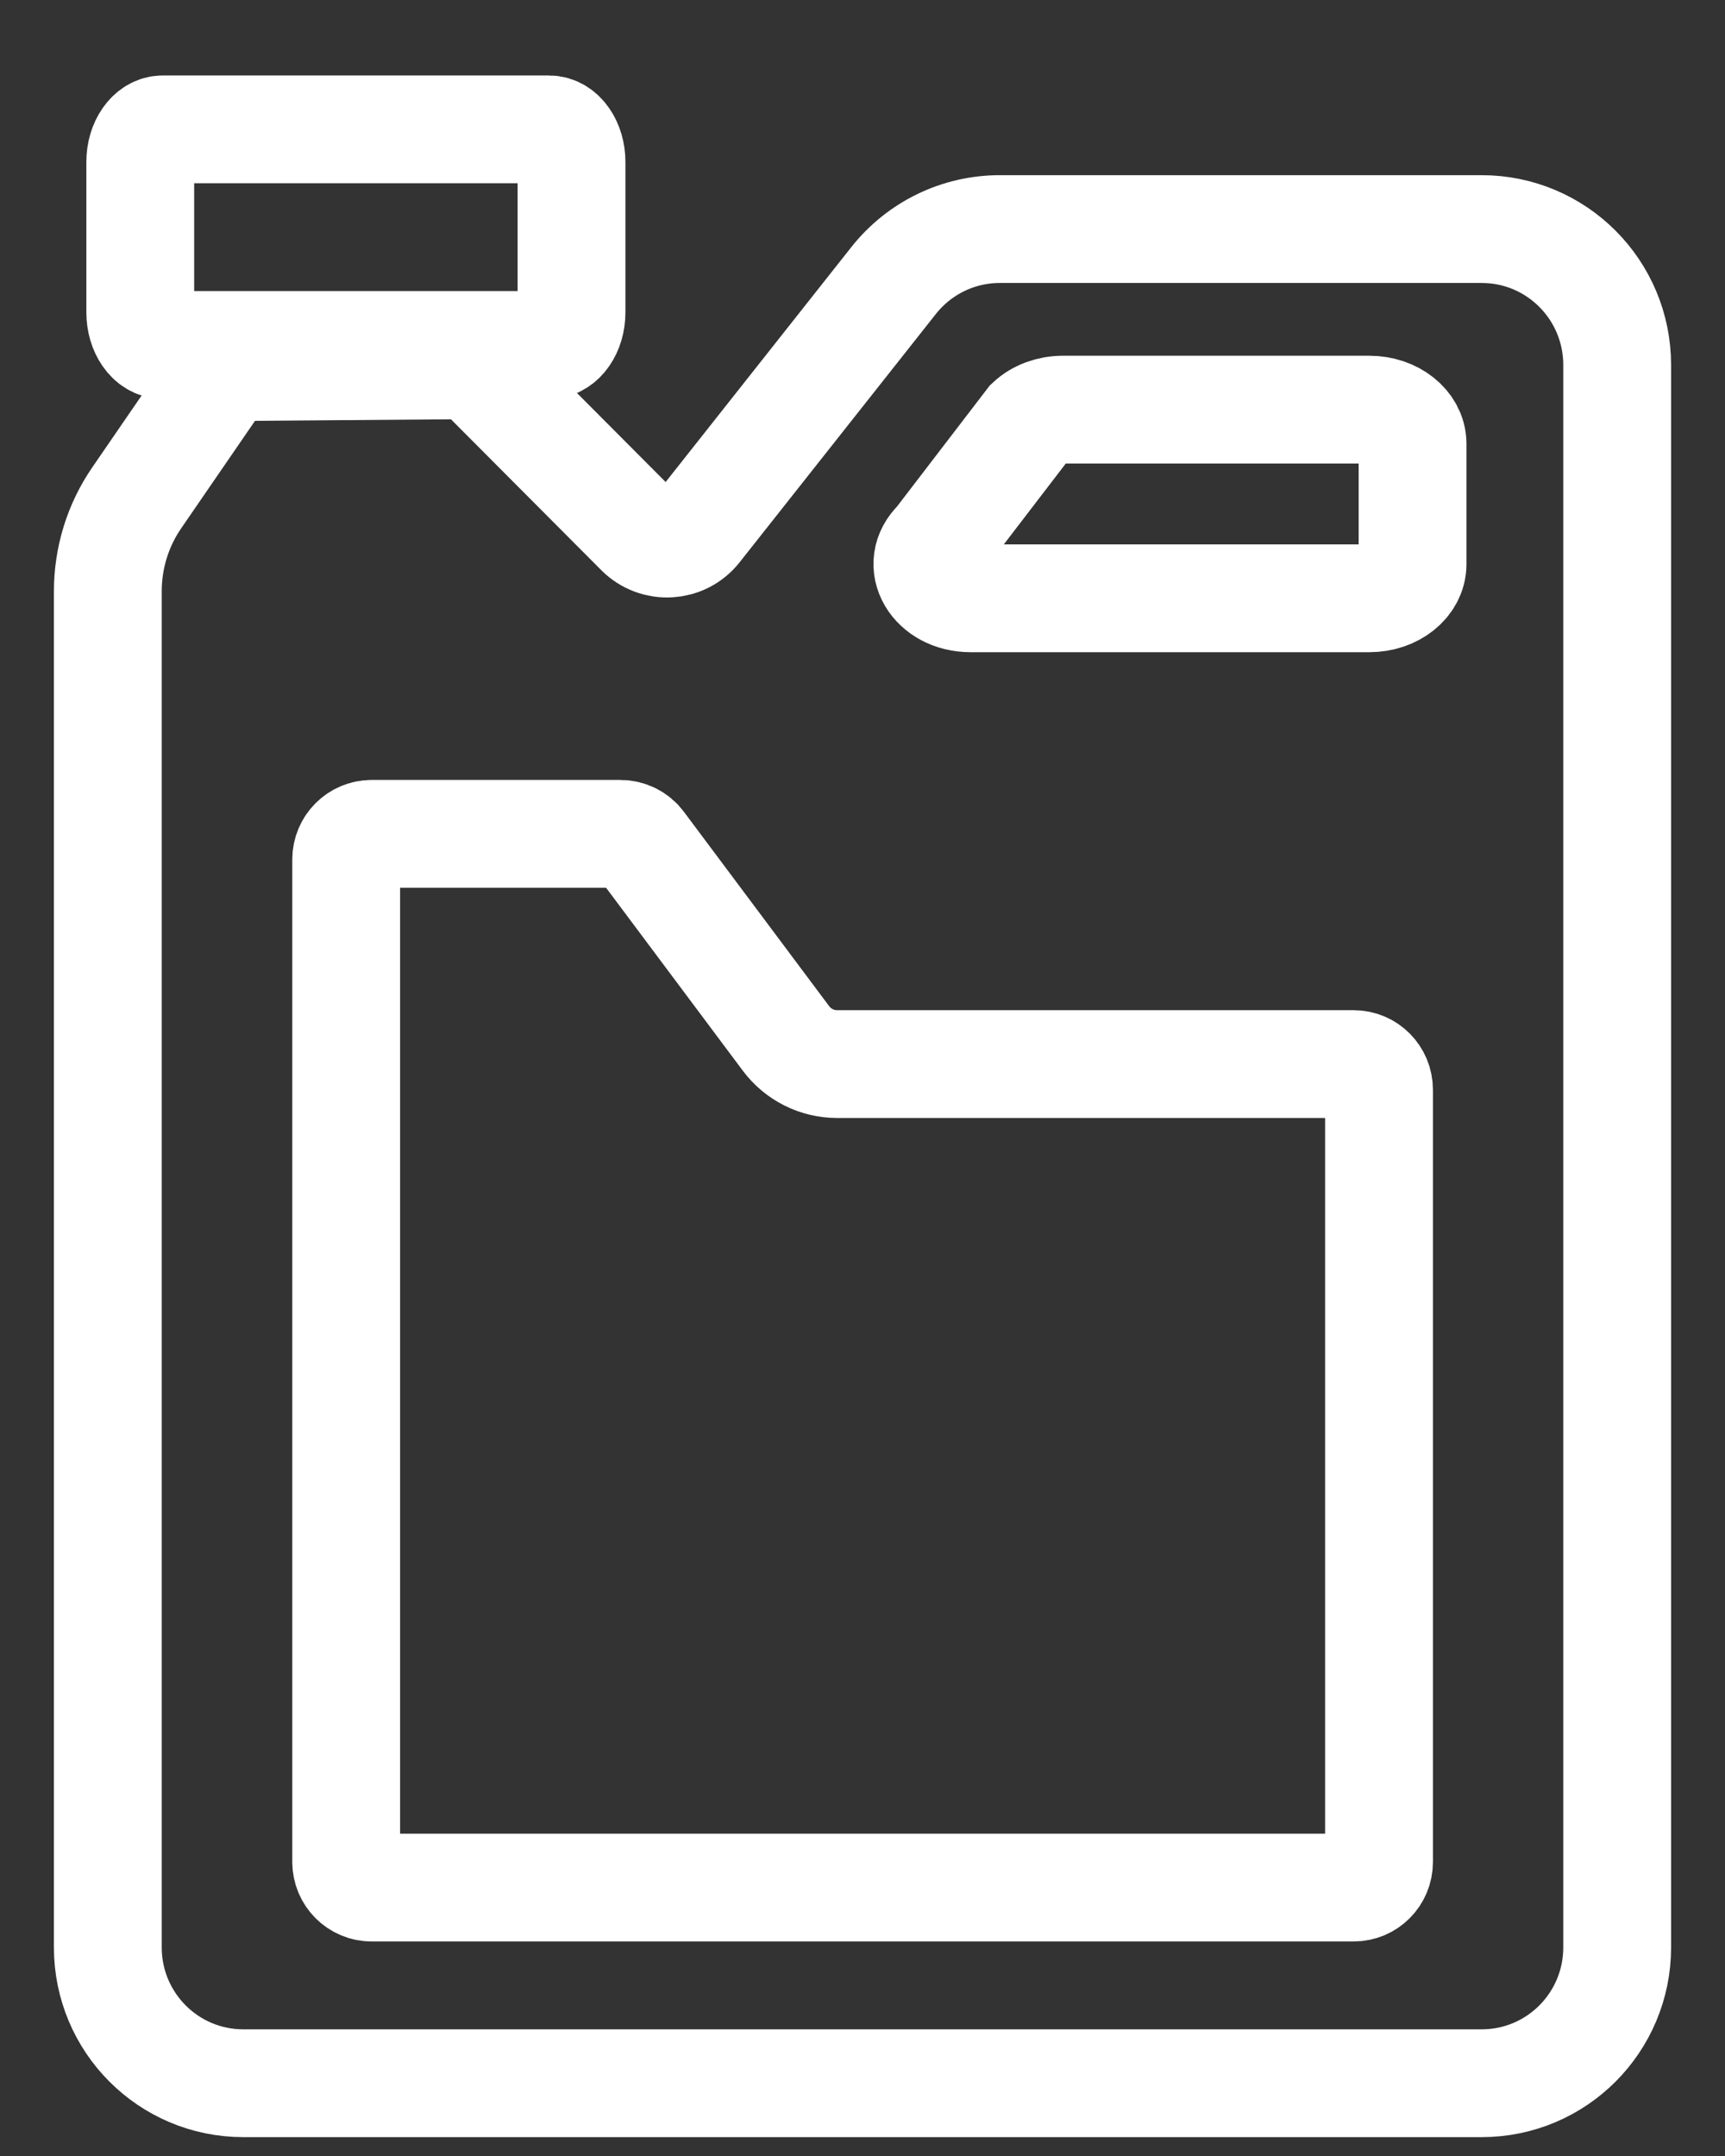 <?xml version="1.0" encoding="UTF-8"?>
<svg xmlns="http://www.w3.org/2000/svg" width="16" height="20" viewBox="0 0 16 20" fill="none">
  <rect x="0" y="0" width="16" height="20" fill="#333333" stroke="none"/>
  <path d="M2.1 3.407L1.269 4.617C1.093 4.872 1 5.176 1 5.486V18.064C1 18.761 1.562 19.325 2.257 19.325H13.743C14.438 19.325 15 18.761 15 18.064V3.387C15 2.689 14.438 2.125 13.743 2.125H9.273C8.888 2.125 8.527 2.301 8.288 2.603L6.468 4.906C6.335 5.075 6.084 5.089 5.932 4.937L4.389 3.388L2.1 3.406V3.407Z" stroke="white" stroke-miterlimit="10"></path>
  <path d="M5.092 1.2H1.51C1.395 1.2 1.301 1.335 1.301 1.502V2.898C1.301 3.065 1.395 3.2 1.51 3.2H5.092C5.207 3.2 5.301 3.065 5.301 2.898V1.502C5.301 1.335 5.207 1.2 5.092 1.2Z" stroke="white" stroke-miterlimit="10"></path>
  <path d="M3.211 7.973V17.272C3.211 17.404 3.317 17.51 3.448 17.51H12.555C12.686 17.51 12.791 17.404 12.791 17.272V10.109C12.791 9.978 12.686 9.871 12.555 9.871H7.765C7.578 9.871 7.403 9.783 7.291 9.634L5.943 7.83C5.899 7.77 5.828 7.735 5.753 7.735H3.448C3.317 7.735 3.211 7.841 3.211 7.973Z" stroke="white" stroke-miterlimit="10"></path>
  <path d="M9.552 3.913L8.697 5.029C8.477 5.235 8.662 5.55 9.002 5.55H12.702C12.923 5.55 13.102 5.408 13.102 5.233V4.117C13.102 3.943 12.923 3.8 12.702 3.8H9.858C9.74 3.8 9.628 3.842 9.552 3.913Z" stroke="white" stroke-miterlimit="10"></path>
</svg>
